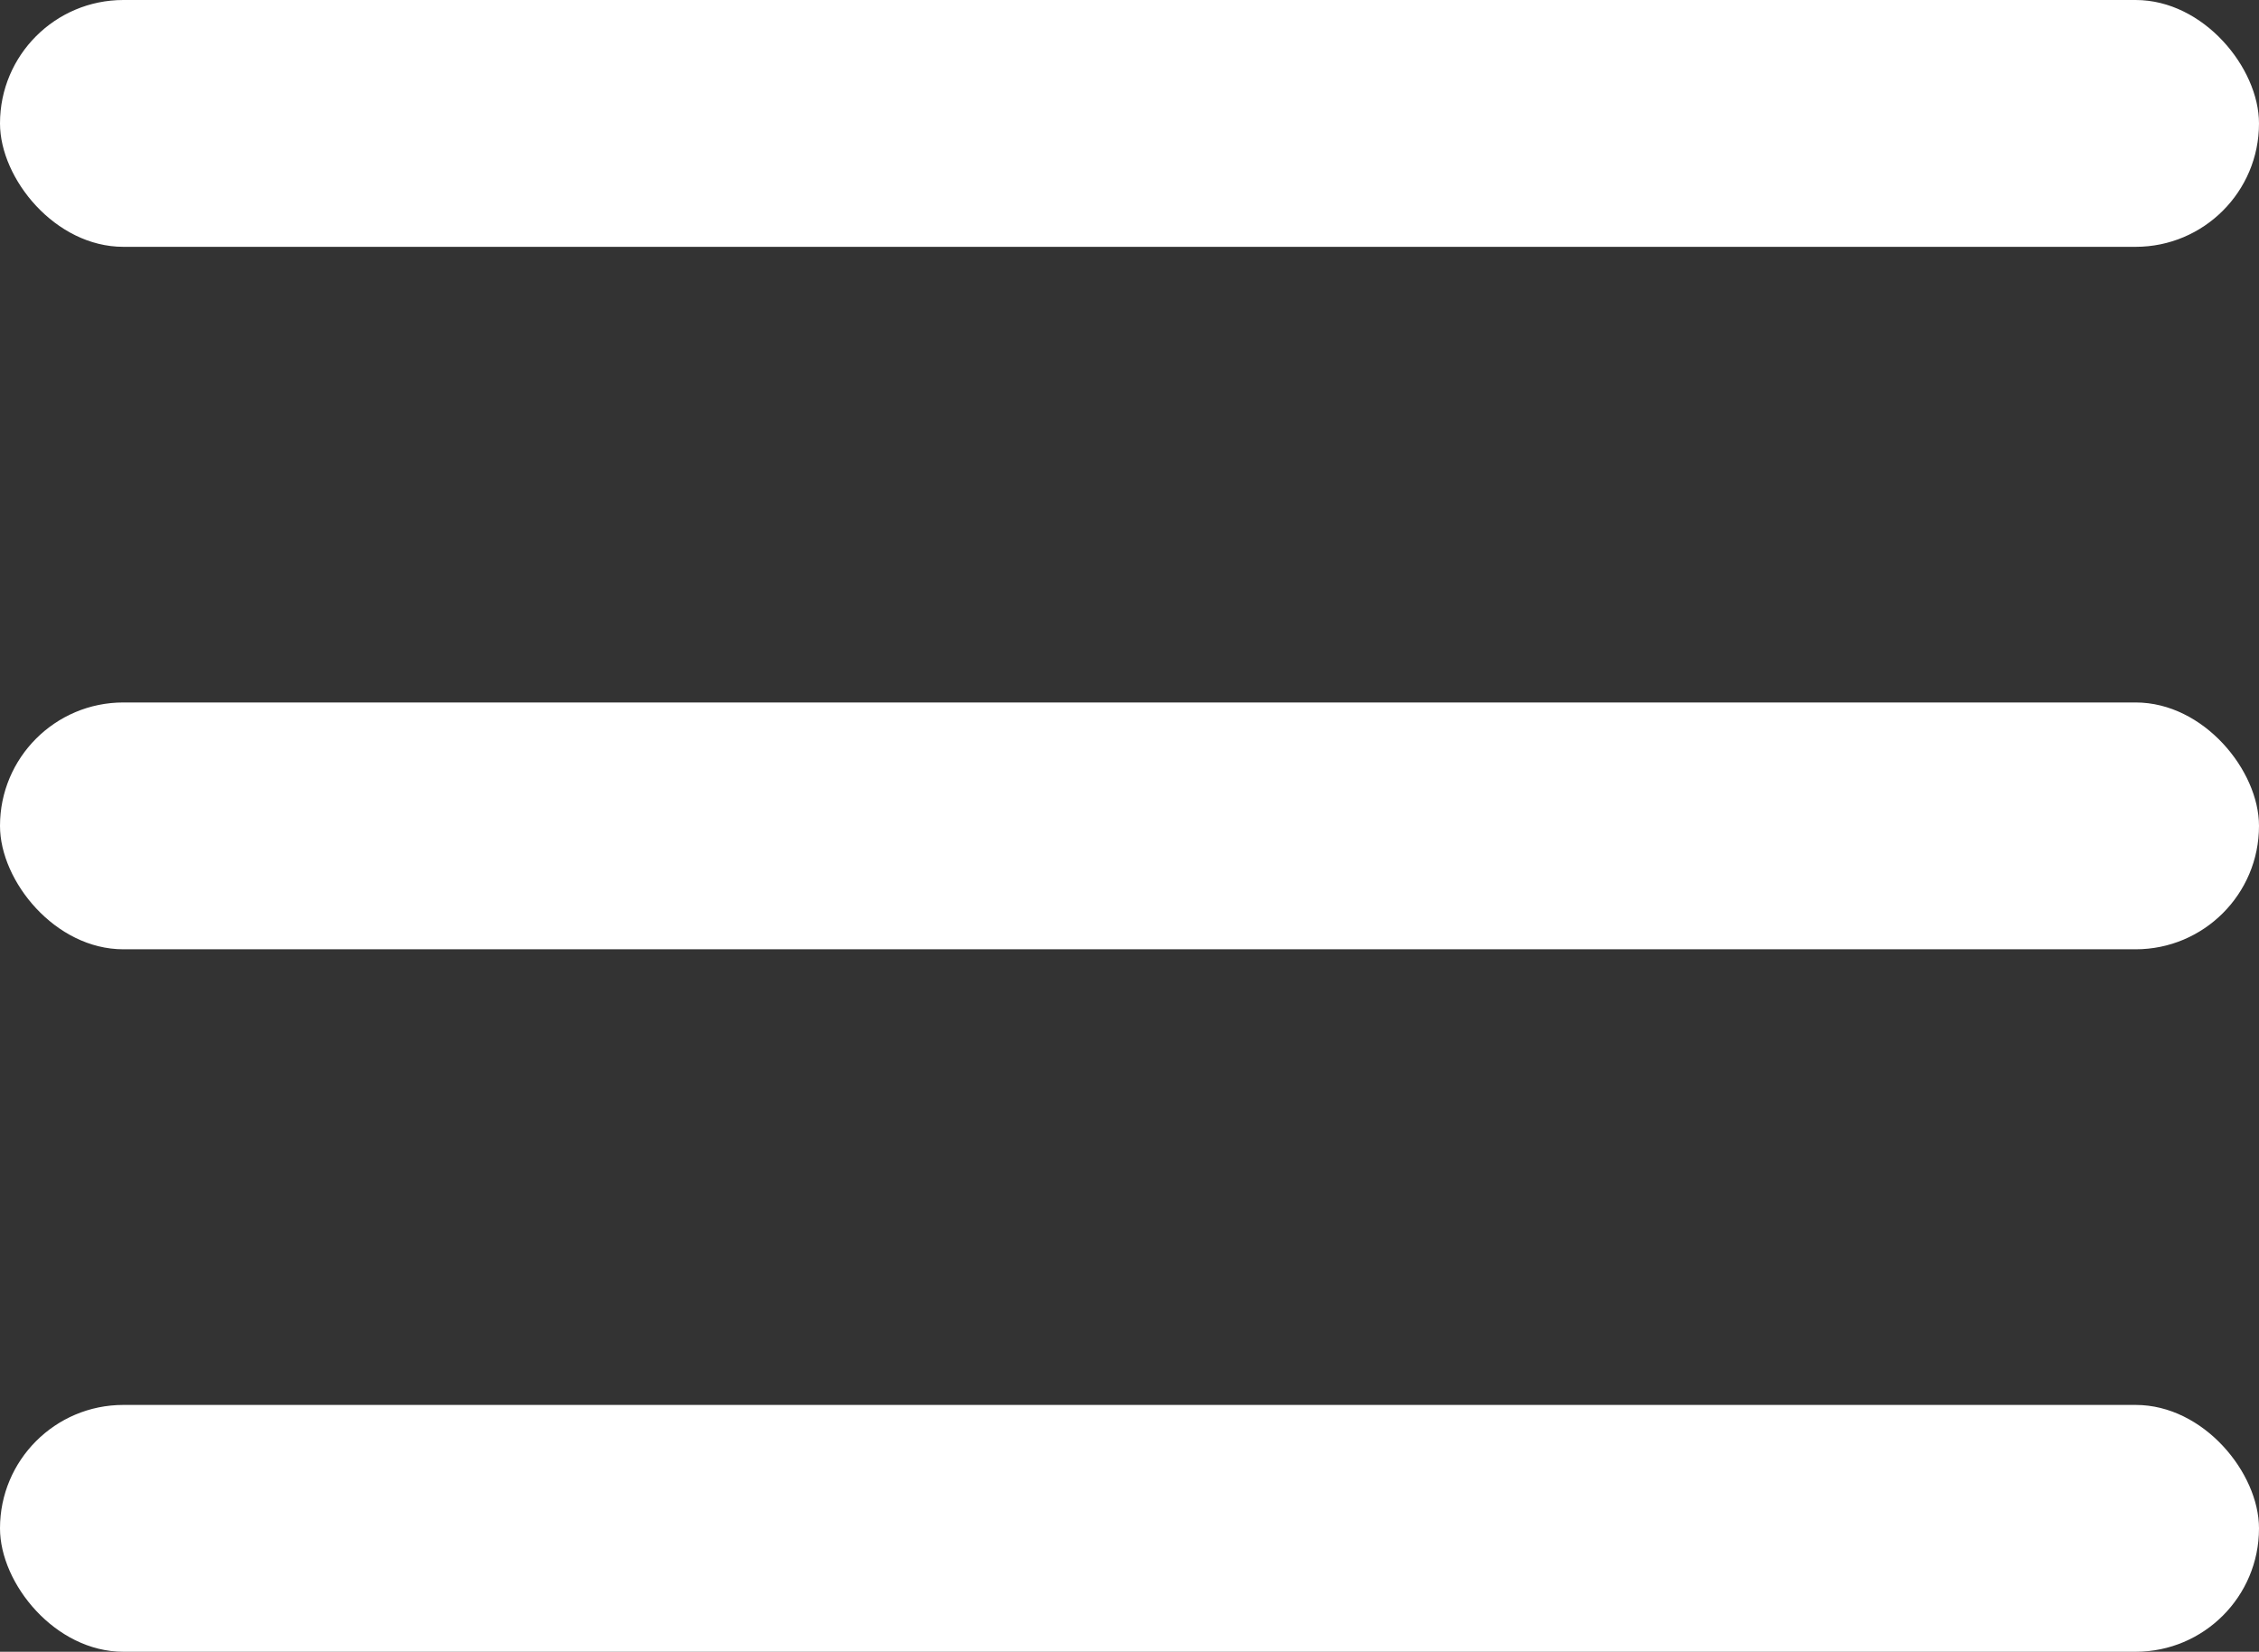 <svg xmlns="http://www.w3.org/2000/svg" width="26.444" height="19.333" viewBox="0 0 26.444 19.333">
  <rect x="0" y="0" width="26.444" height="19.333" fill="#333333" stroke="none"/>
  <g id="그룹_331" data-name="그룹 331" transform="translate(-208 -610)">
    <rect id="사각형_183" data-name="사각형 183" width="26.444" height="2.889" rx="1.444" transform="translate(208 610)" fill="#fff"/>
    <rect id="사각형_184" data-name="사각형 184" width="26.444" height="2.889" rx="1.444" transform="translate(208 618.222)" fill="#fff"/>
    <rect id="사각형_185" data-name="사각형 185" width="26.444" height="2.889" rx="1.444" transform="translate(208 626.444)" fill="#fff"/>
  </g>
</svg>

